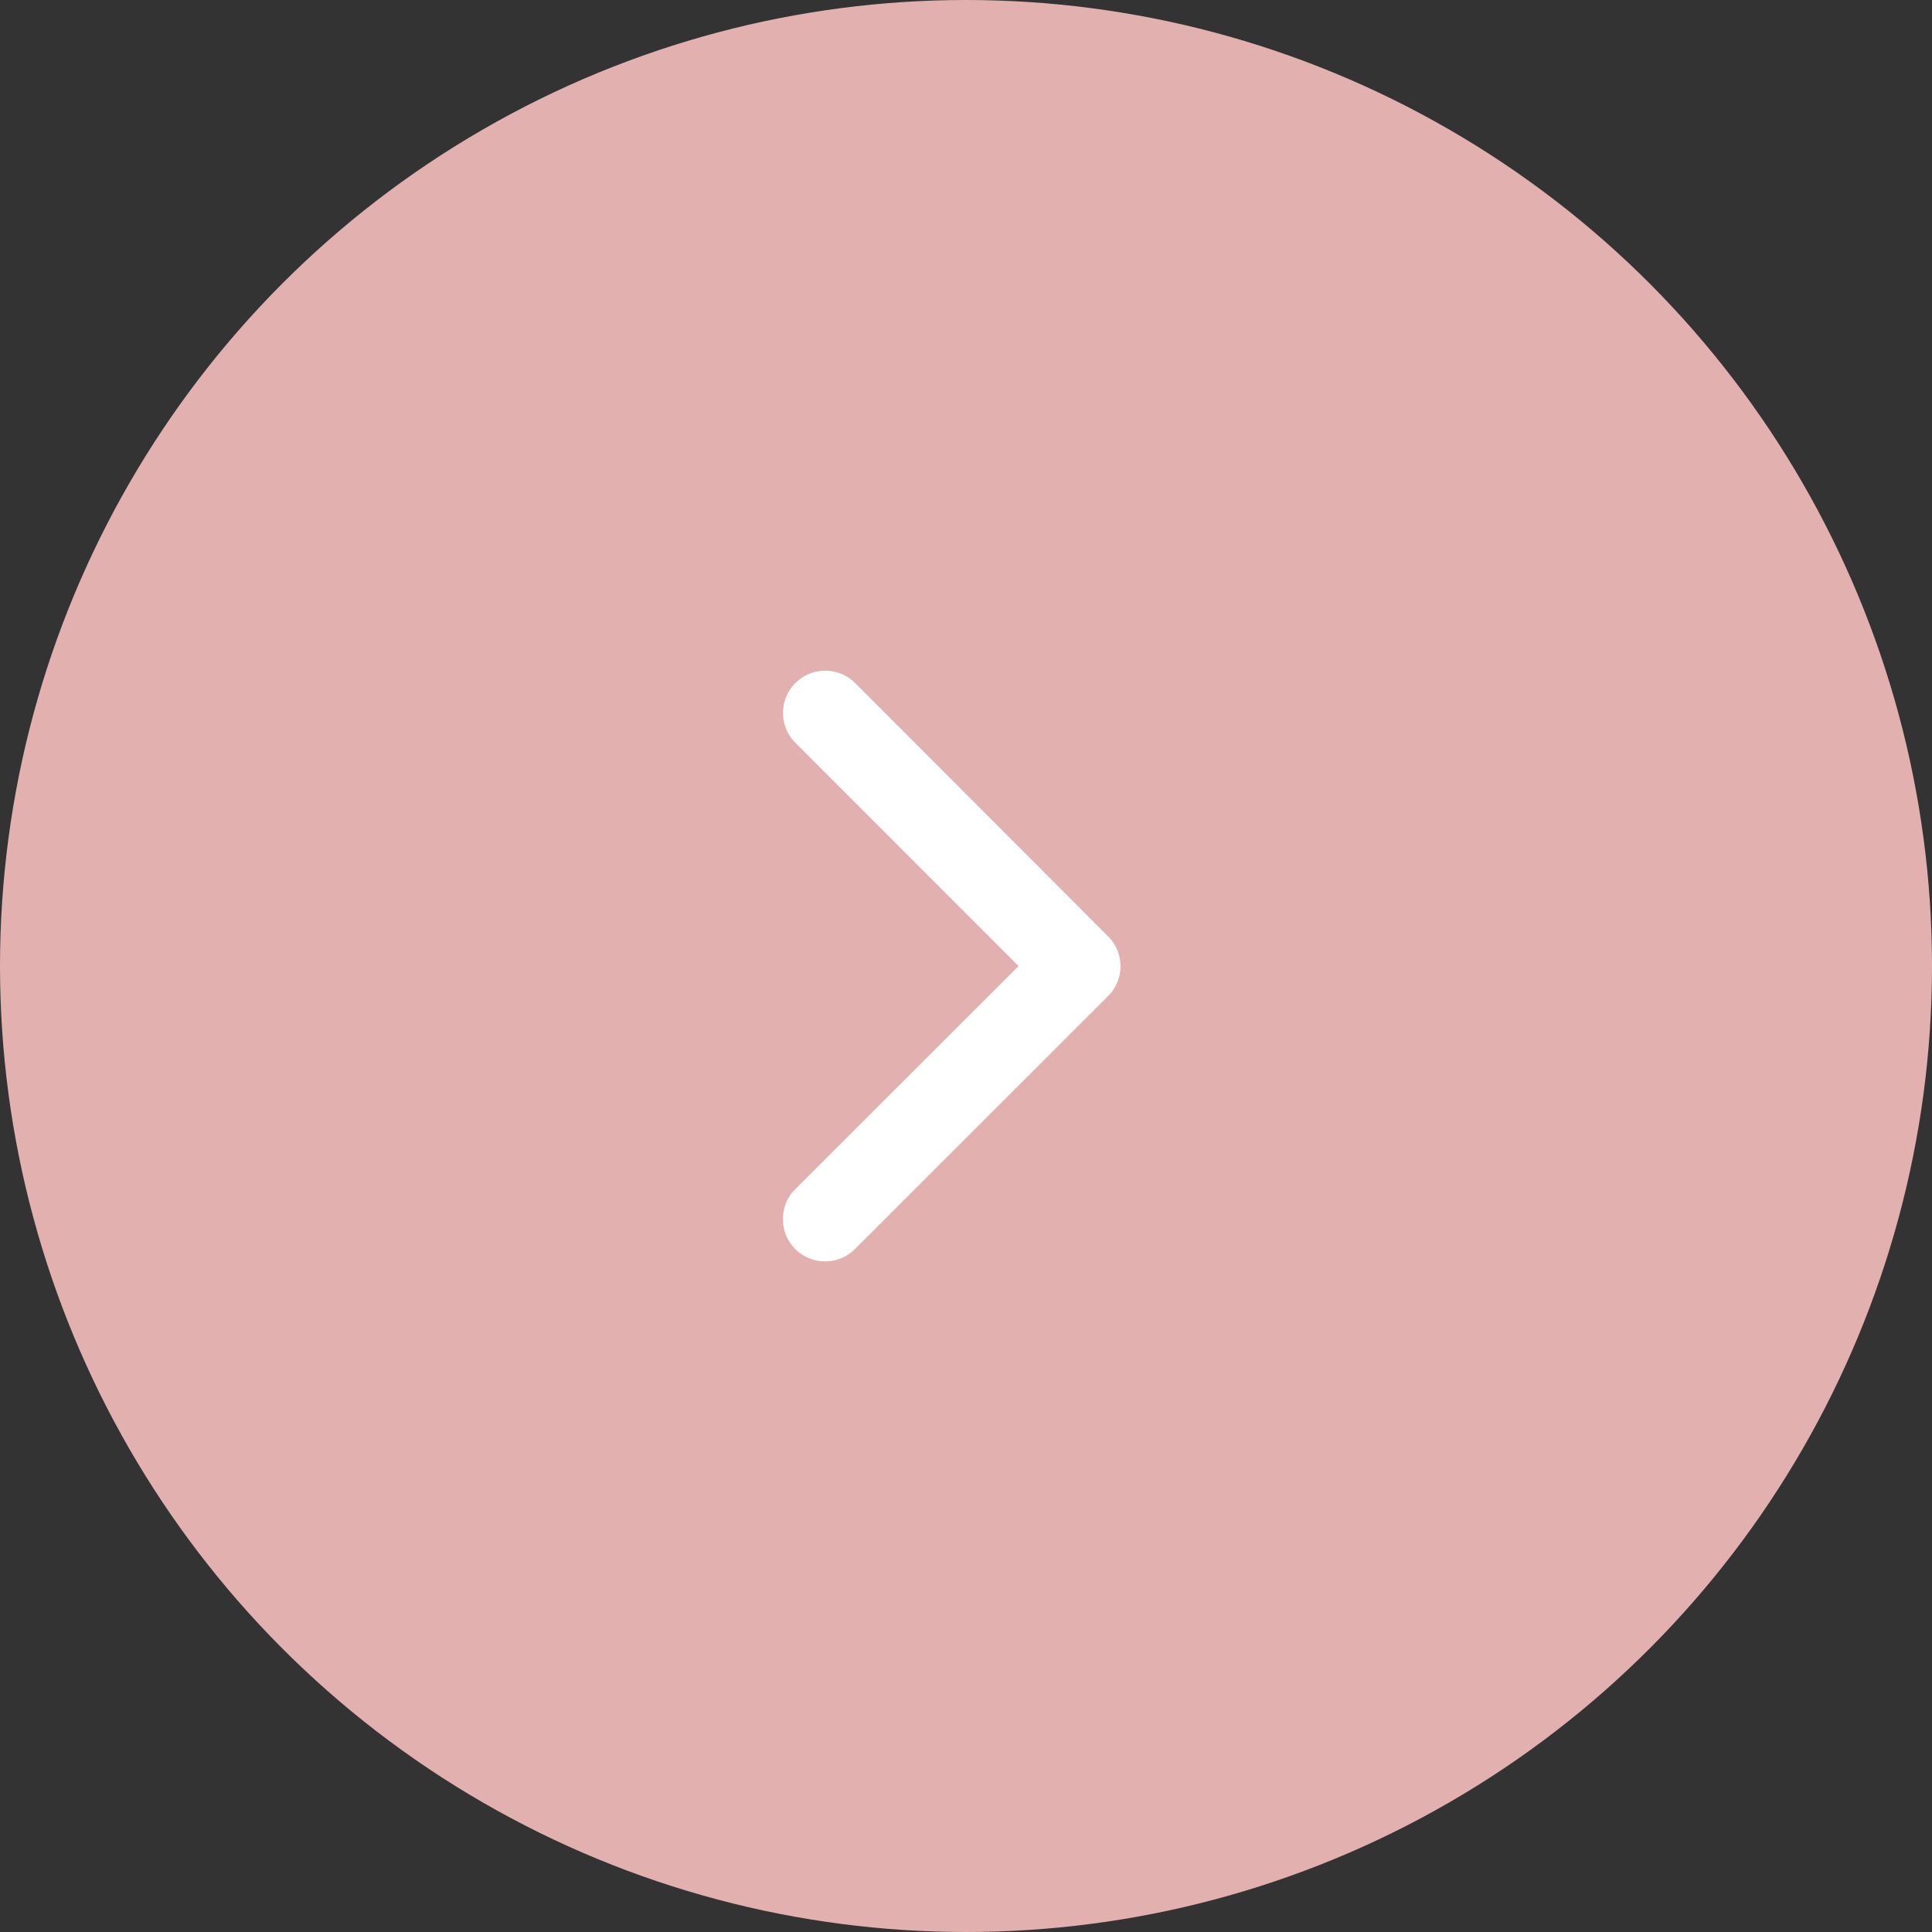 <svg xmlns="http://www.w3.org/2000/svg" width="50" height="50" viewBox="0 0 50 50">
  <rect x="0" y="0" width="50" height="50" fill="#333333" stroke="none"/>
  <g id="Group_1207" data-name="Group 1207" transform="translate(-1840 -4702)">
    <circle id="Ellipse_7" data-name="Ellipse 7" cx="25" cy="25" r="25" transform="translate(1840 4702)" fill="#e2b0af"/>
    <path id="Icon_ionic-ios-arrow-back" data-name="Icon ionic-ios-arrow-back" d="M13.889,13.846l5.792-5.787a1.094,1.094,0,0,0-1.549-1.545l-6.562,6.558a1.092,1.092,0,0,0-.032,1.508l6.59,6.6a1.094,1.094,0,0,0,1.549-1.545Z" transform="translate(1880.25 4740.848) rotate(180)" fill="#fff"/>
  </g>
</svg>
